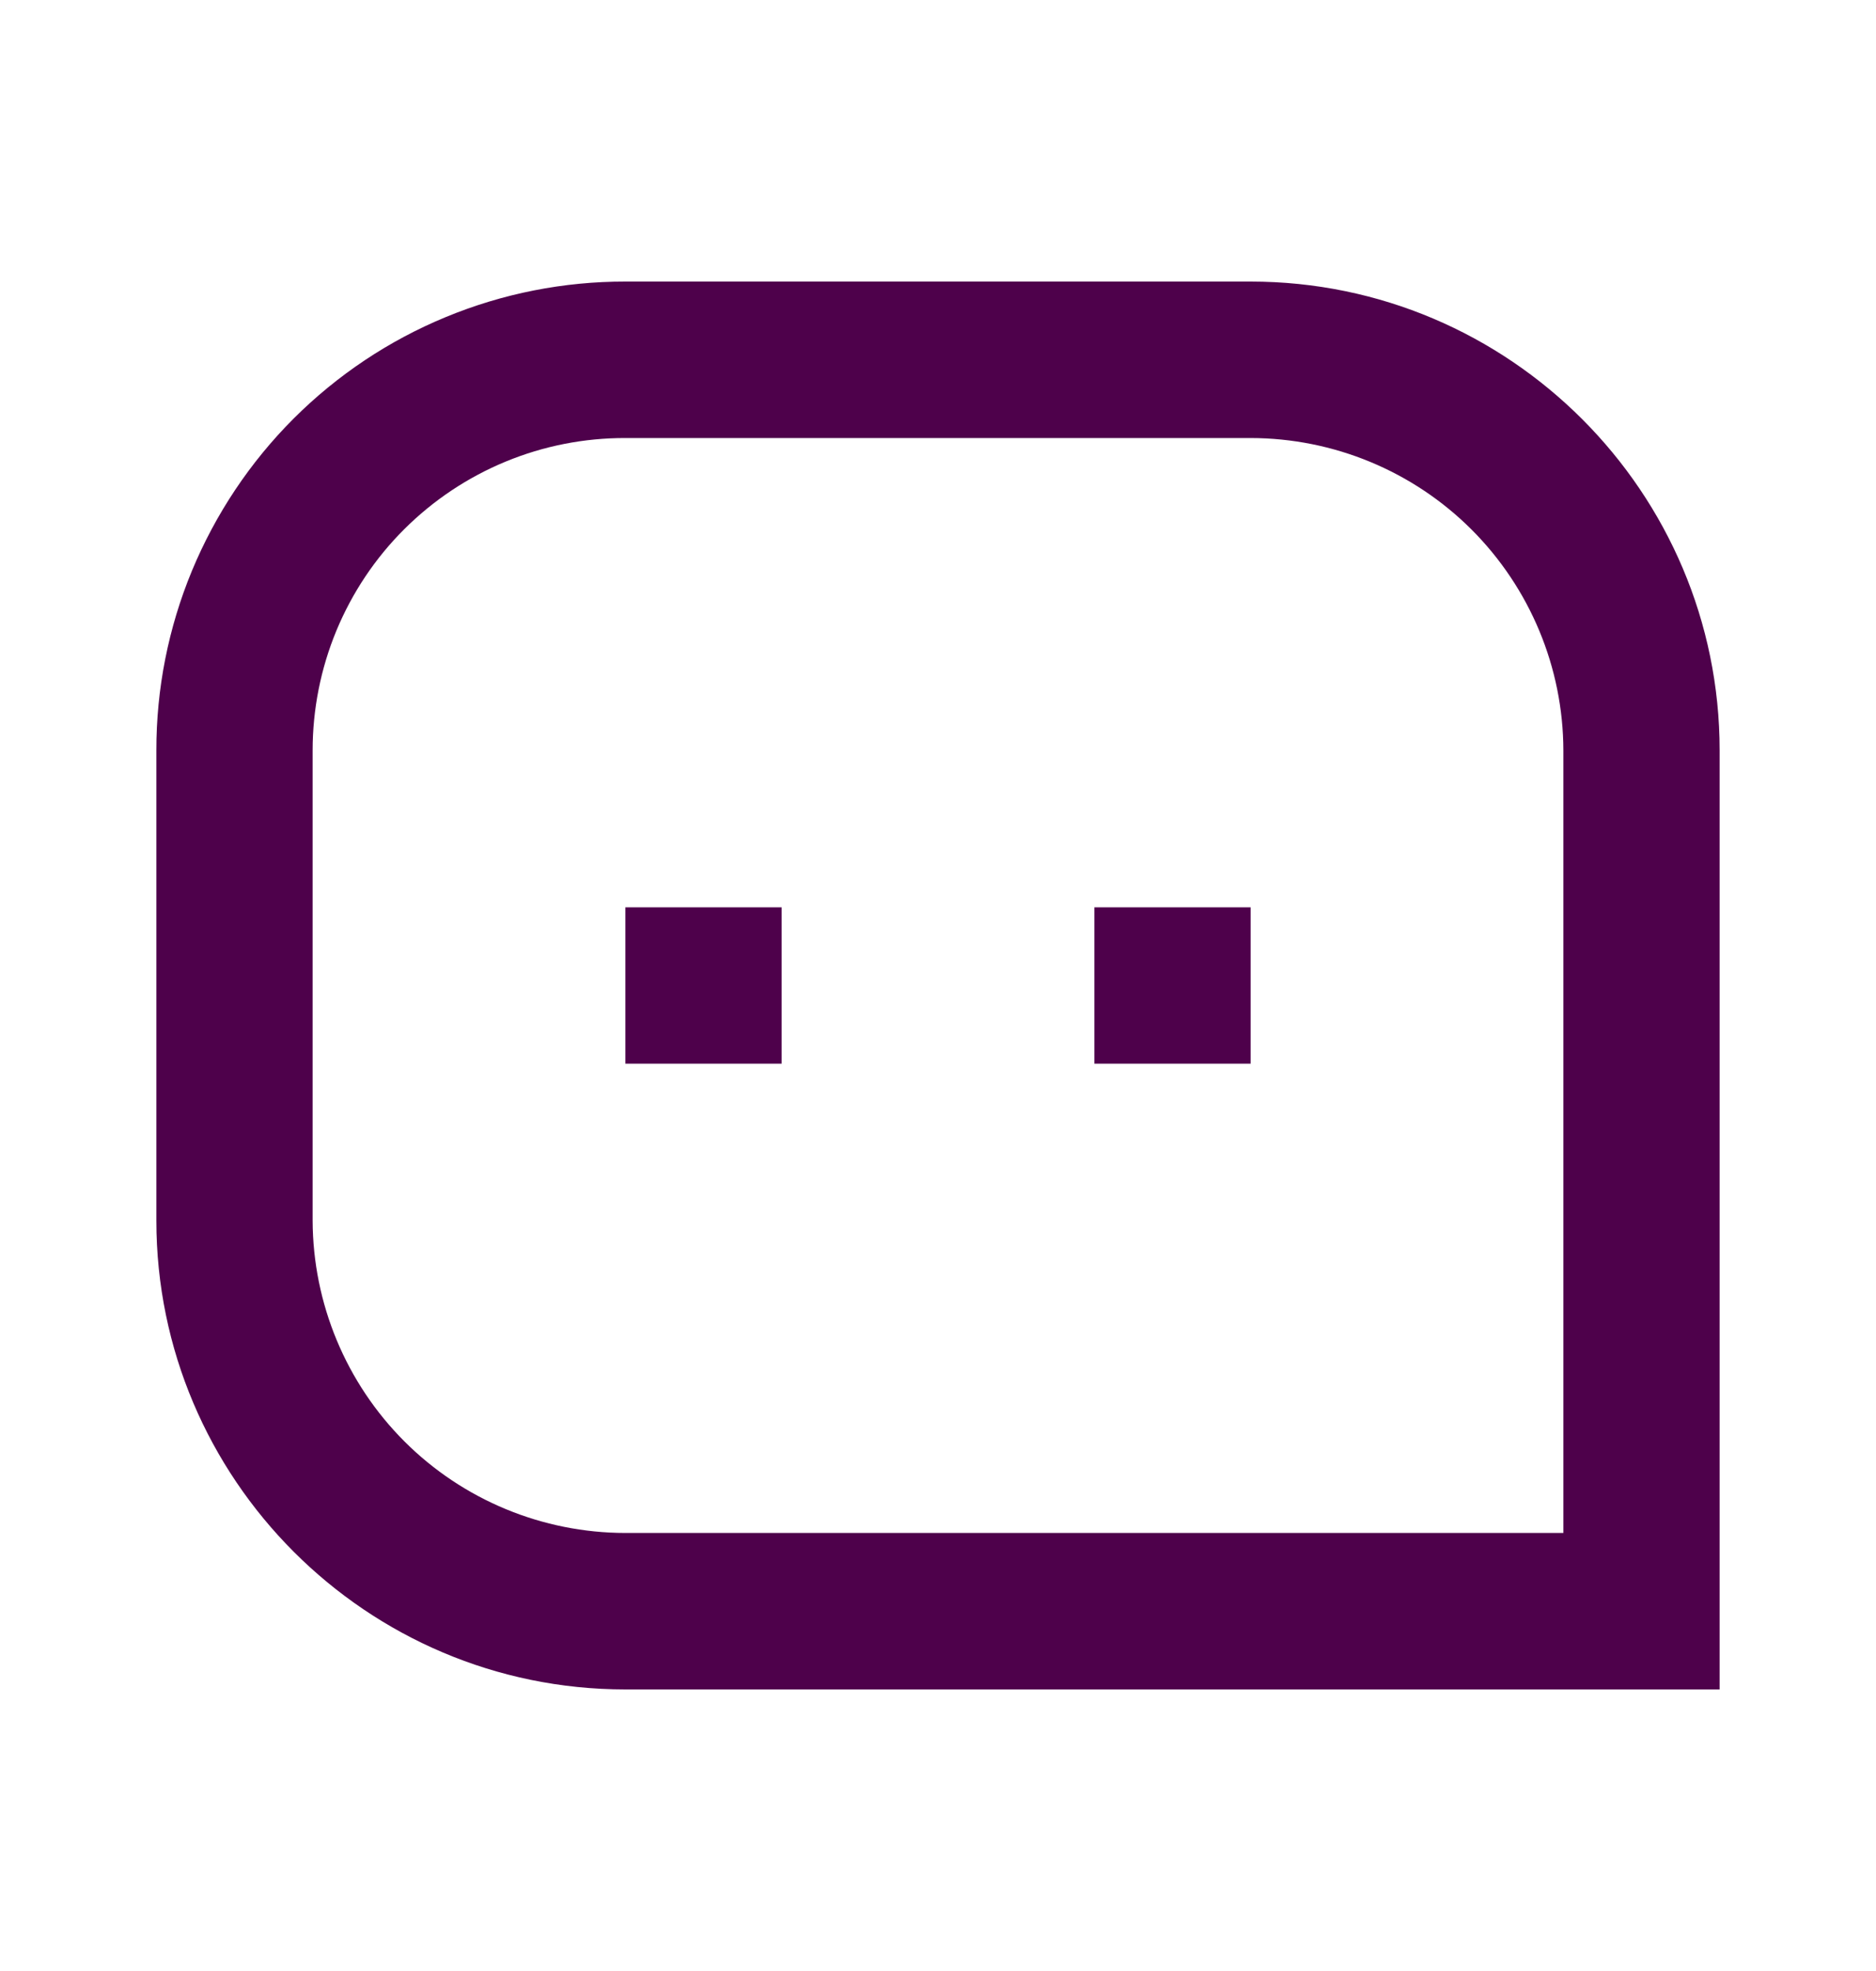 <svg width="20" height="21" viewBox="0 0 20 21" fill="none" xmlns="http://www.w3.org/2000/svg">
<path d="M1.667 7.995C1.666 7.338 1.795 6.688 2.046 6.082C2.298 5.475 2.666 4.924 3.13 4.46C3.595 3.996 4.146 3.628 4.753 3.378C5.36 3.127 6.01 2.999 6.667 3H13.333C16.094 3 18.333 5.246 18.333 7.995V18H6.667C3.906 18 1.667 15.754 1.667 13.005V7.995ZM16.667 16.333V7.995C16.665 7.112 16.312 6.266 15.688 5.642C15.063 5.018 14.216 4.668 13.333 4.667H6.667C6.229 4.666 5.795 4.751 5.391 4.918C4.986 5.085 4.619 5.33 4.309 5.639C3.999 5.948 3.754 6.315 3.586 6.72C3.419 7.124 3.333 7.557 3.333 7.995V13.005C3.336 13.888 3.688 14.734 4.312 15.358C4.937 15.982 5.784 16.332 6.667 16.333H16.667ZM11.667 9.667H13.333V11.333H11.667V9.667ZM6.667 9.667H8.333V11.333H6.667V9.667Z" fill="#4E014B"/>
</svg>
